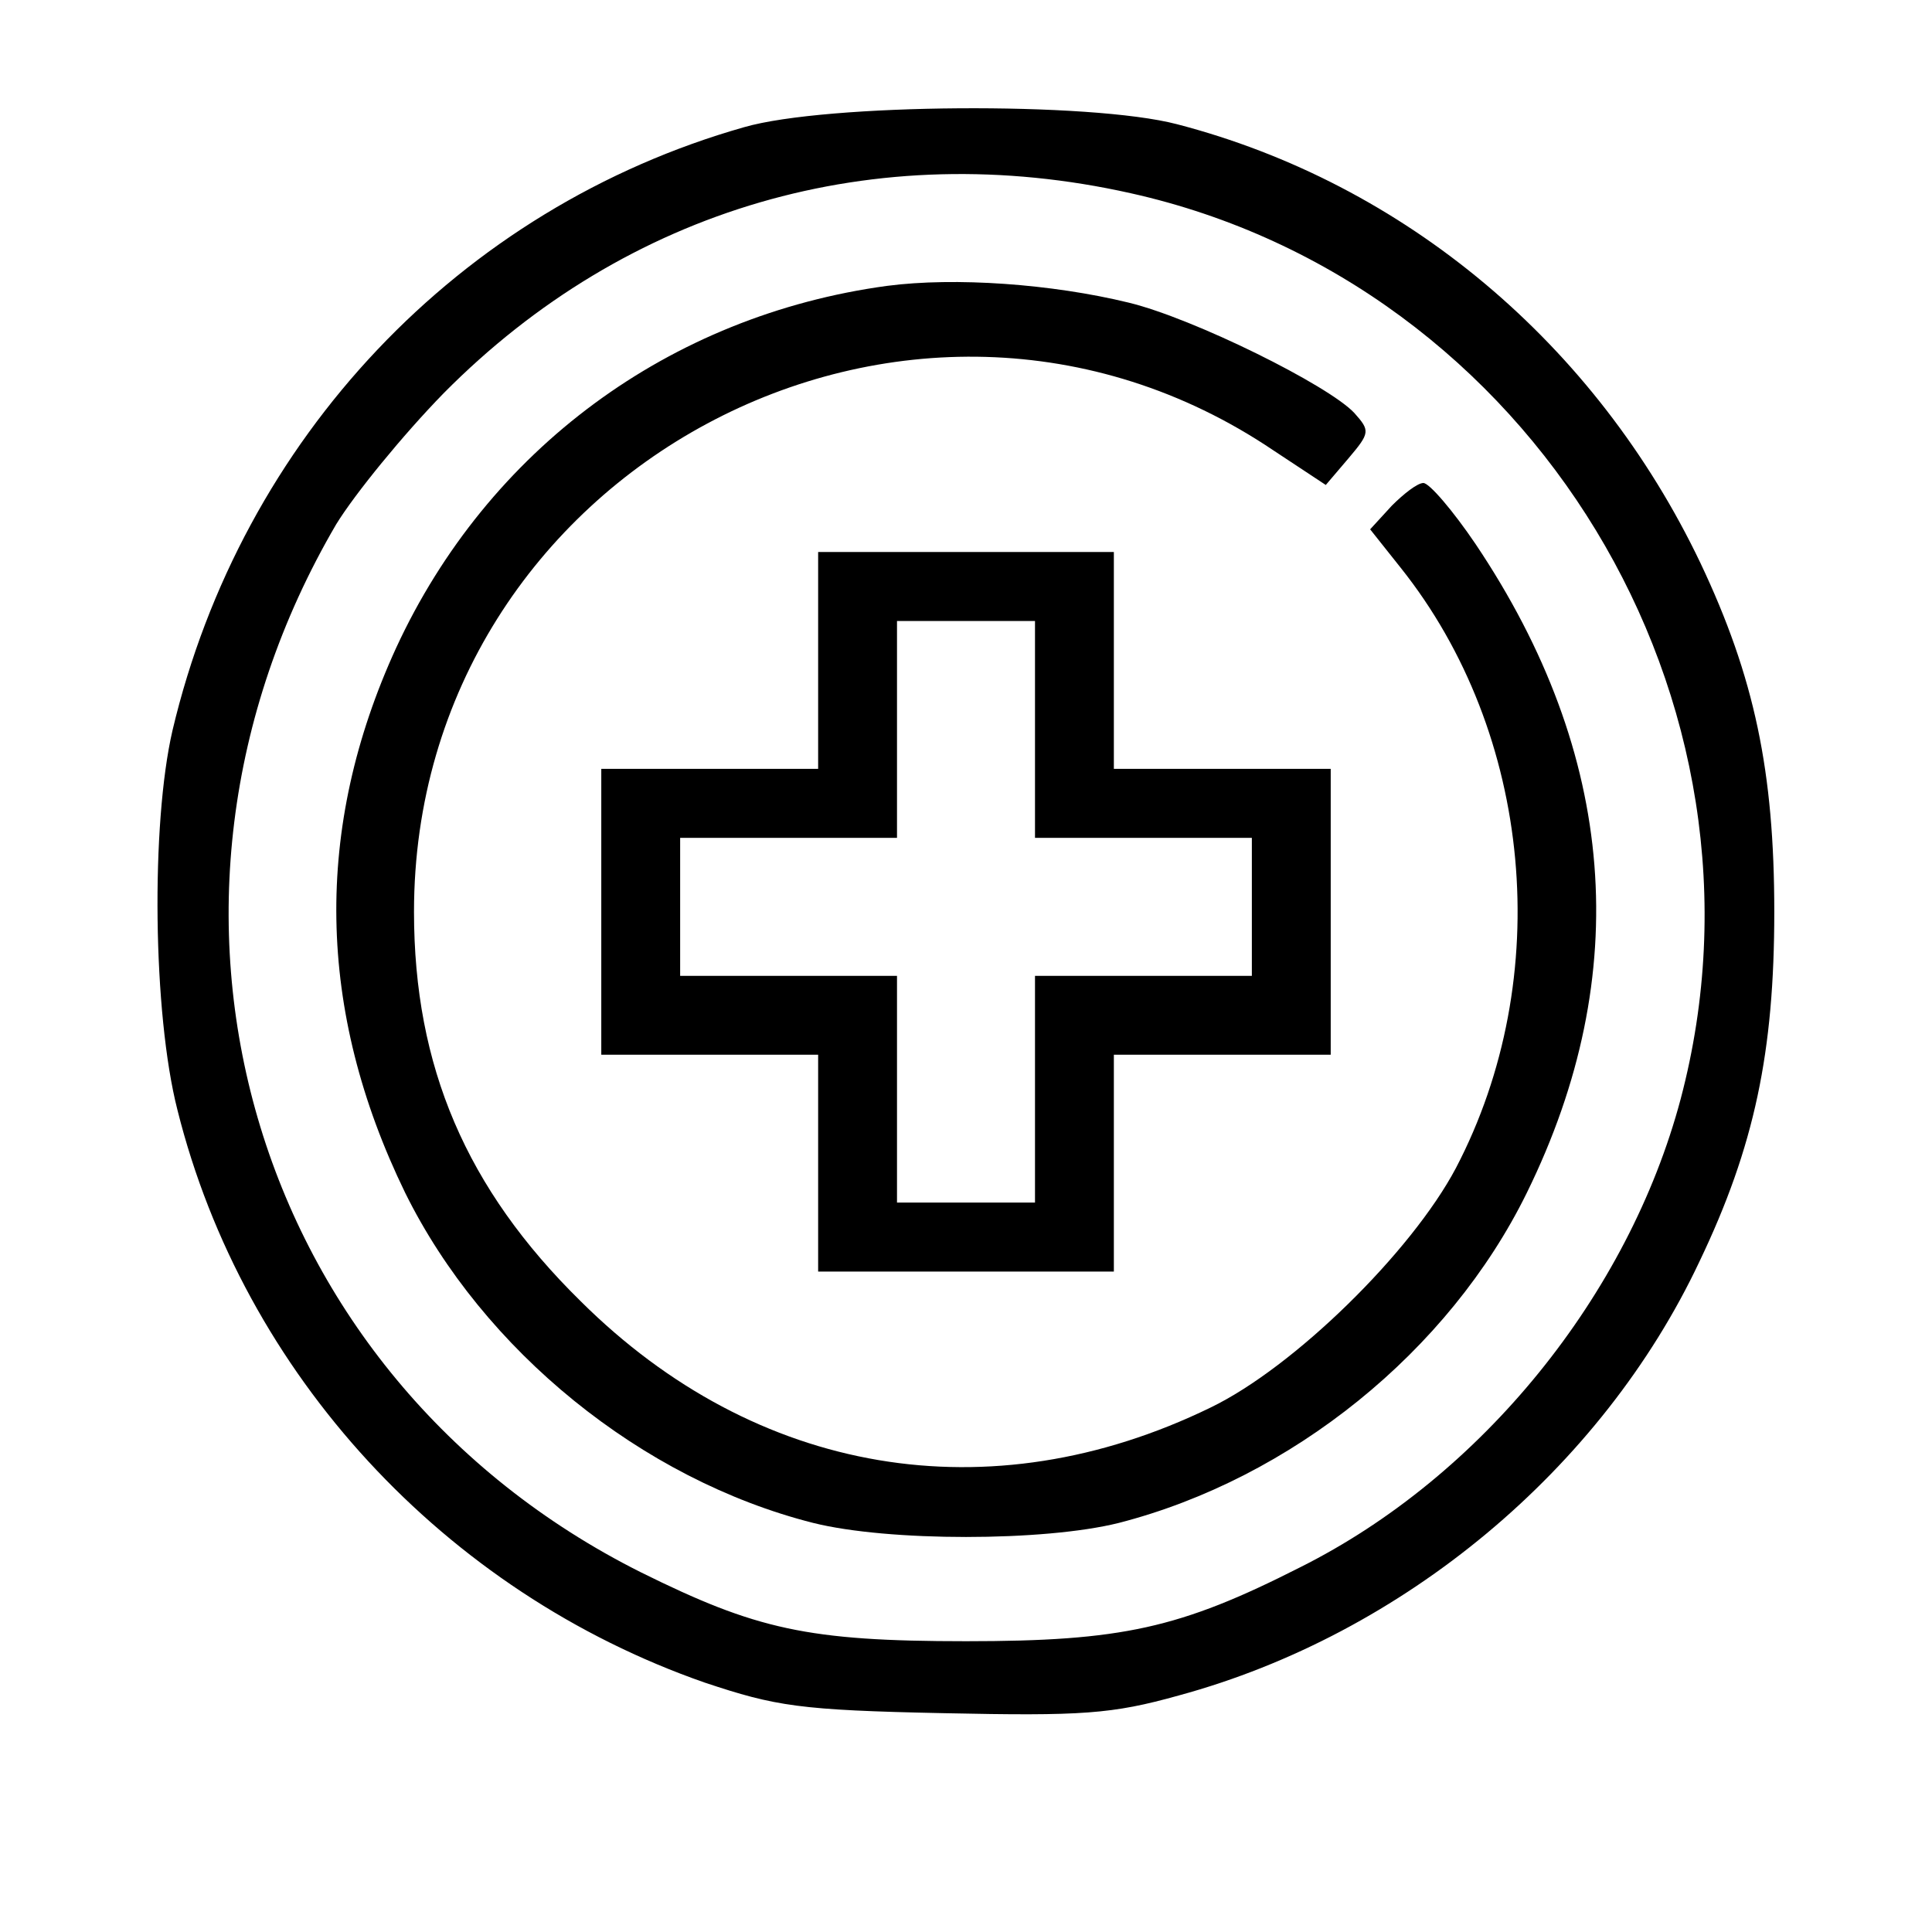<?xml version="1.0" standalone="no"?>
<!DOCTYPE svg PUBLIC "-//W3C//DTD SVG 20010904//EN"
 "http://www.w3.org/TR/2001/REC-SVG-20010904/DTD/svg10.dtd">
<svg version="1.0" xmlns="http://www.w3.org/2000/svg"
 width="196pt" height="196pt" viewBox="0 0 196 196"
 preserveAspectRatio="xMidYMid meet">

<g transform="translate(0,196) scale(0.1,-0.1)"
fill="#000000" stroke="none">
<path d="M755 1831 c-289 -82 -510 -316 -580 -612 -22 -95 -20 -287 5 -385 67
-268 271 -489 535 -581 72 -24 96 -28 242 -31 141 -3 171 -1 239 18 228 62
429 230 528 440 56 117 76 213 76 355 0 142 -20 238 -75 354 -106 222 -300
385 -531 445 -88 23 -356 21 -439 -3z m392 -67 c408 -91 665 -515 558 -919
-53 -199 -202 -383 -386 -475 -122 -62 -181 -75 -339 -75 -161 0 -213 12 -330
70 -397 199 -536 675 -309 1063 19 31 68 91 109 133 186 188 438 261 697 203z"/>
<path d="M900 1670 c-221 -30 -405 -166 -498 -367 -84 -183 -81 -368 9 -553
79 -160 240 -291 414 -335 76 -19 234 -19 310 0 175 45 335 174 414 335 109
222 91 445 -52 658 -23 34 -47 62 -53 62 -6 0 -20 -11 -32 -23 l-22 -24 31
-39 c134 -168 157 -416 56 -609 -45 -85 -164 -202 -249 -243 -224 -109 -461
-69 -639 108 -116 114 -169 238 -169 395 0 448 503 717 872 468 l53 -35 23 27
c22 26 22 28 6 46 -26 28 -163 96 -229 112 -78 19 -176 26 -245 17z"/>
<path d="M830 1290 l0 -110 -110 0 -110 0 0 -145 0 -145 110 0 110 0 0 -110 0
-110 150 0 150 0 0 110 0 110 110 0 110 0 0 145 0 145 -110 0 -110 0 0 110 0
110 -150 0 -150 0 0 -110z m220 -70 l0 -110 110 0 110 0 0 -70 0 -70 -110 0
-110 0 0 -115 0 -115 -70 0 -70 0 0 115 0 115 -110 0 -110 0 0 70 0 70 110 0
110 0 0 110 0 110 70 0 70 0 0 -110z"/>
</g>
</svg>
